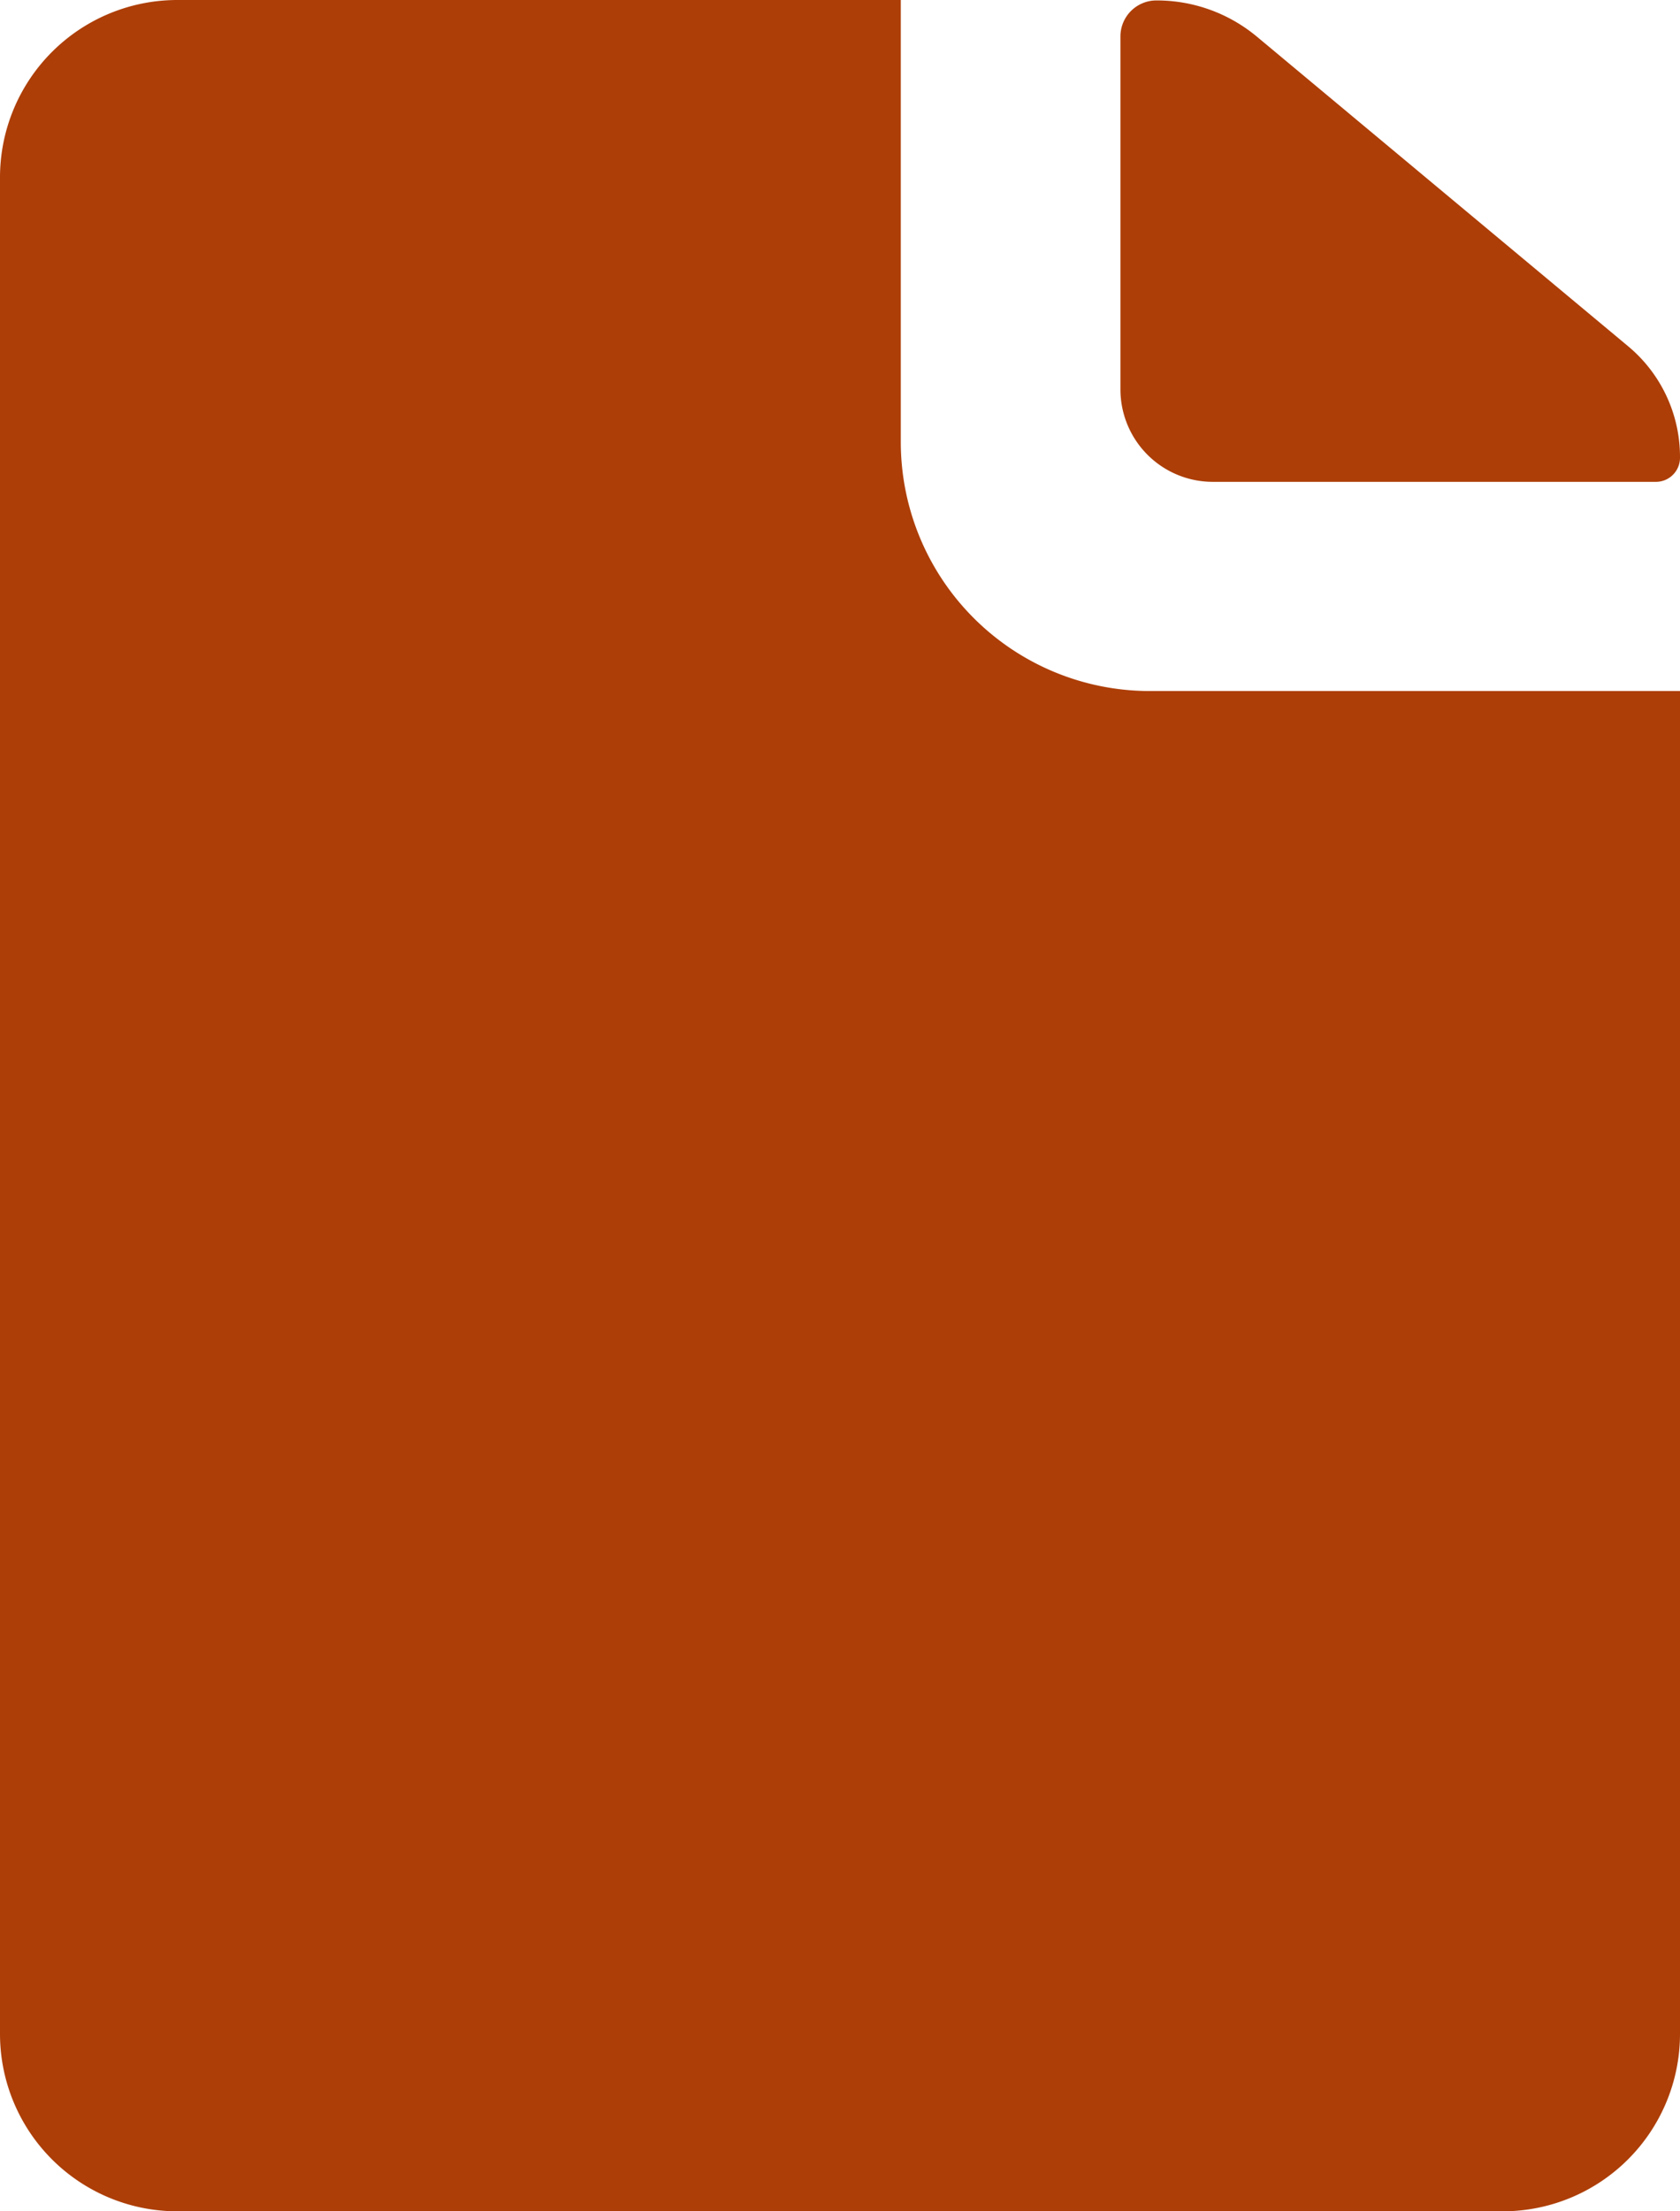 <svg data-name="Icon ionic-ios-document" xmlns="http://www.w3.org/2000/svg" width="22.8" height="30"><path data-name="Caminho 23" d="M16.461 6.537h6.009a.327.327 0 00.33-.33 1.954 1.954 0 00-.707-1.512l-5.038-4.2a2.121 2.121 0 00-1.36-.489.488.488 0 00-.489.489v4.787a1.254 1.254 0 001.255 1.255z" fill="#ad3e07"/><path data-name="Caminho 24" d="M12.225 6V0H2.4A2.407 2.407 0 000 2.4v25.2A2.407 2.407 0 002.4 30h18a2.407 2.407 0 002.4-2.4V9.375h-7.2A3.38 3.38 0 0112.225 6z" fill="#ad3e07"/></svg>